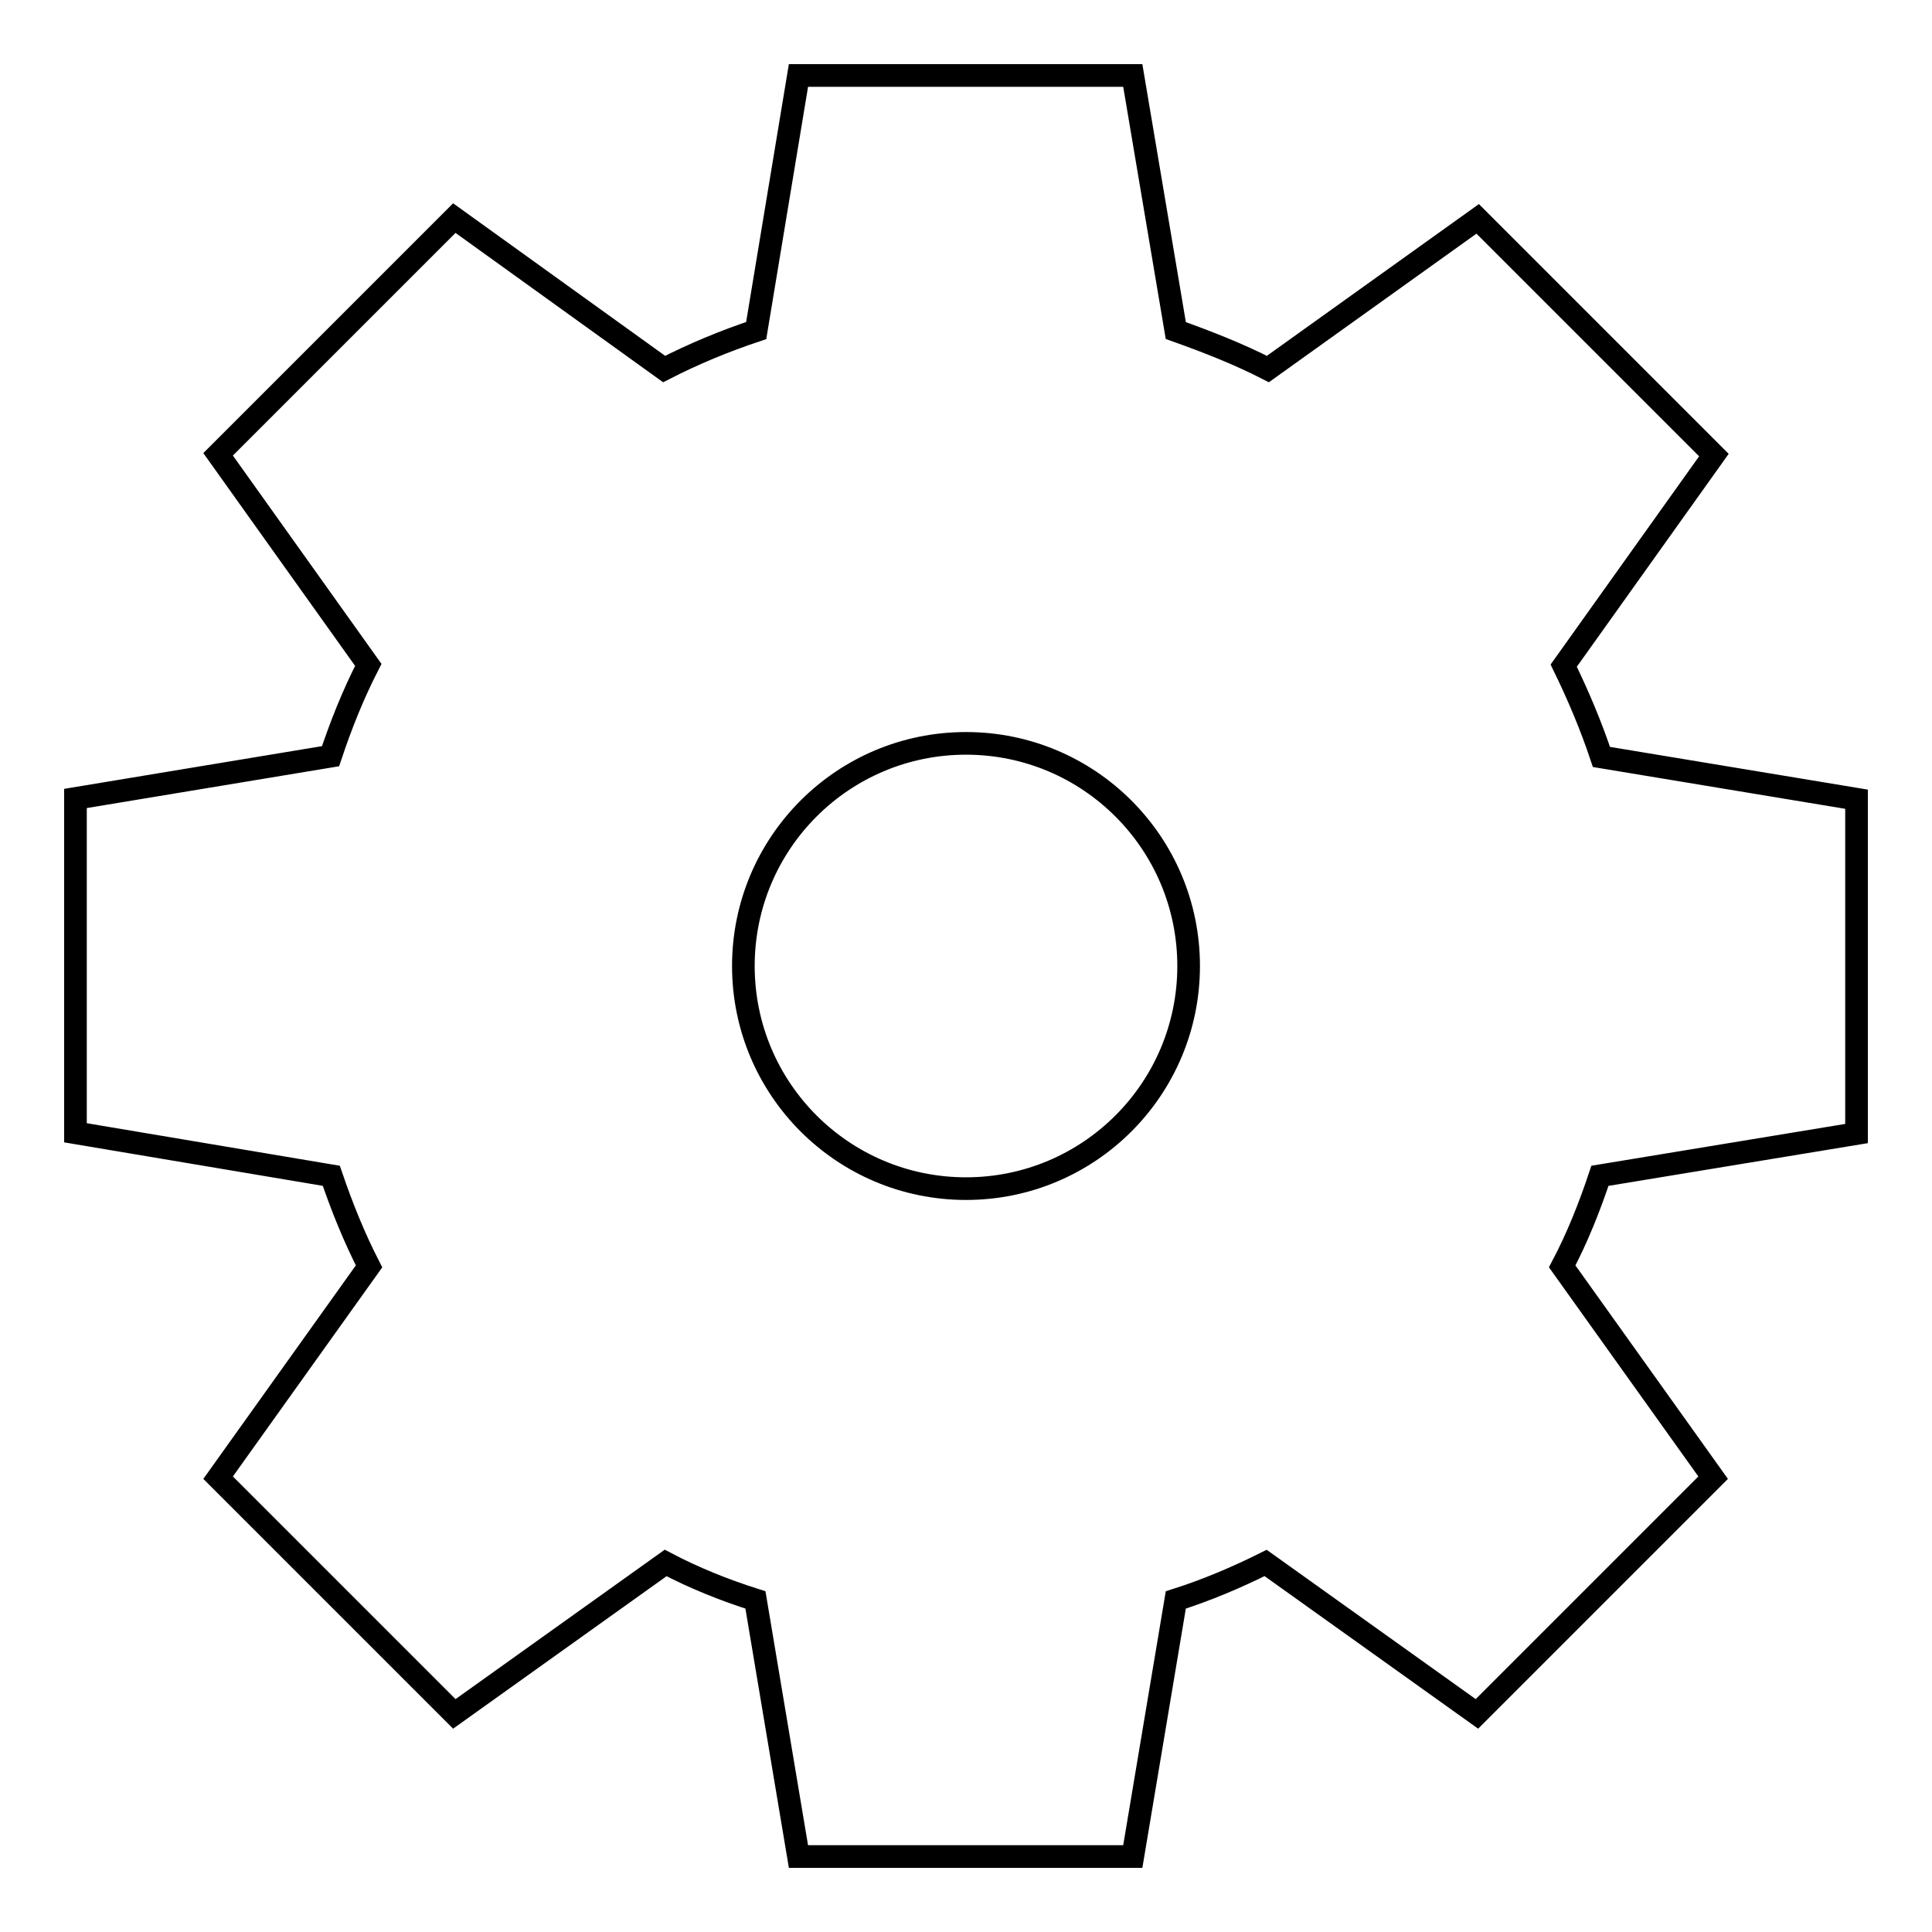 <?xml version="1.0" encoding="utf-8"?>
<!-- Svg Vector Icons : http://www.onlinewebfonts.com/icon -->
<!DOCTYPE svg PUBLIC "-//W3C//DTD SVG 1.1//EN" "http://www.w3.org/Graphics/SVG/1.1/DTD/svg11.dtd">
<svg version="1.1" xmlns="http://www.w3.org/2000/svg" xmlns:xlink="http://www.w3.org/1999/xlink" x="0px" y="0px" viewBox="0 0 256 256" enable-background="new 0 0 256 256" xml:space="preserve">
<g><g><path stroke-width="3" fill-opacity="0" stroke="#000000"  d="M246,150.2v-44.3l-33.8-5.6c-1.4-4.2-3.1-8.2-5-12.1l19.9-27.9l-31.3-31.3l-27.8,19.9c-3.9-2-8-3.6-12.2-5.1L150.1,10h-44.3l-5.6,33.8c-4.2,1.4-8.3,3.1-12.2,5.1L60.2,28.9L28.9,60.2l19.9,27.9c-2,3.9-3.6,7.9-5,12.1L10,105.8v44.3l33.9,5.7c1.4,4.1,3,8.1,5,12l-20,28l31.3,31.3l28-20c3.8,2,7.8,3.6,11.9,4.9l5.7,34h44.3l5.7-34c4.1-1.3,8.1-3,11.9-4.9l28,20l31.3-31.3l-20-28c2-3.8,3.6-7.8,5-12L246,150.2z M128,157.5c-16.3,0-29.5-13.2-29.5-29.5s13.2-29.5,29.5-29.5c16.3,0,29.5,13.2,29.5,29.5S144.3,157.5,128,157.5"/></g></g>
</svg>